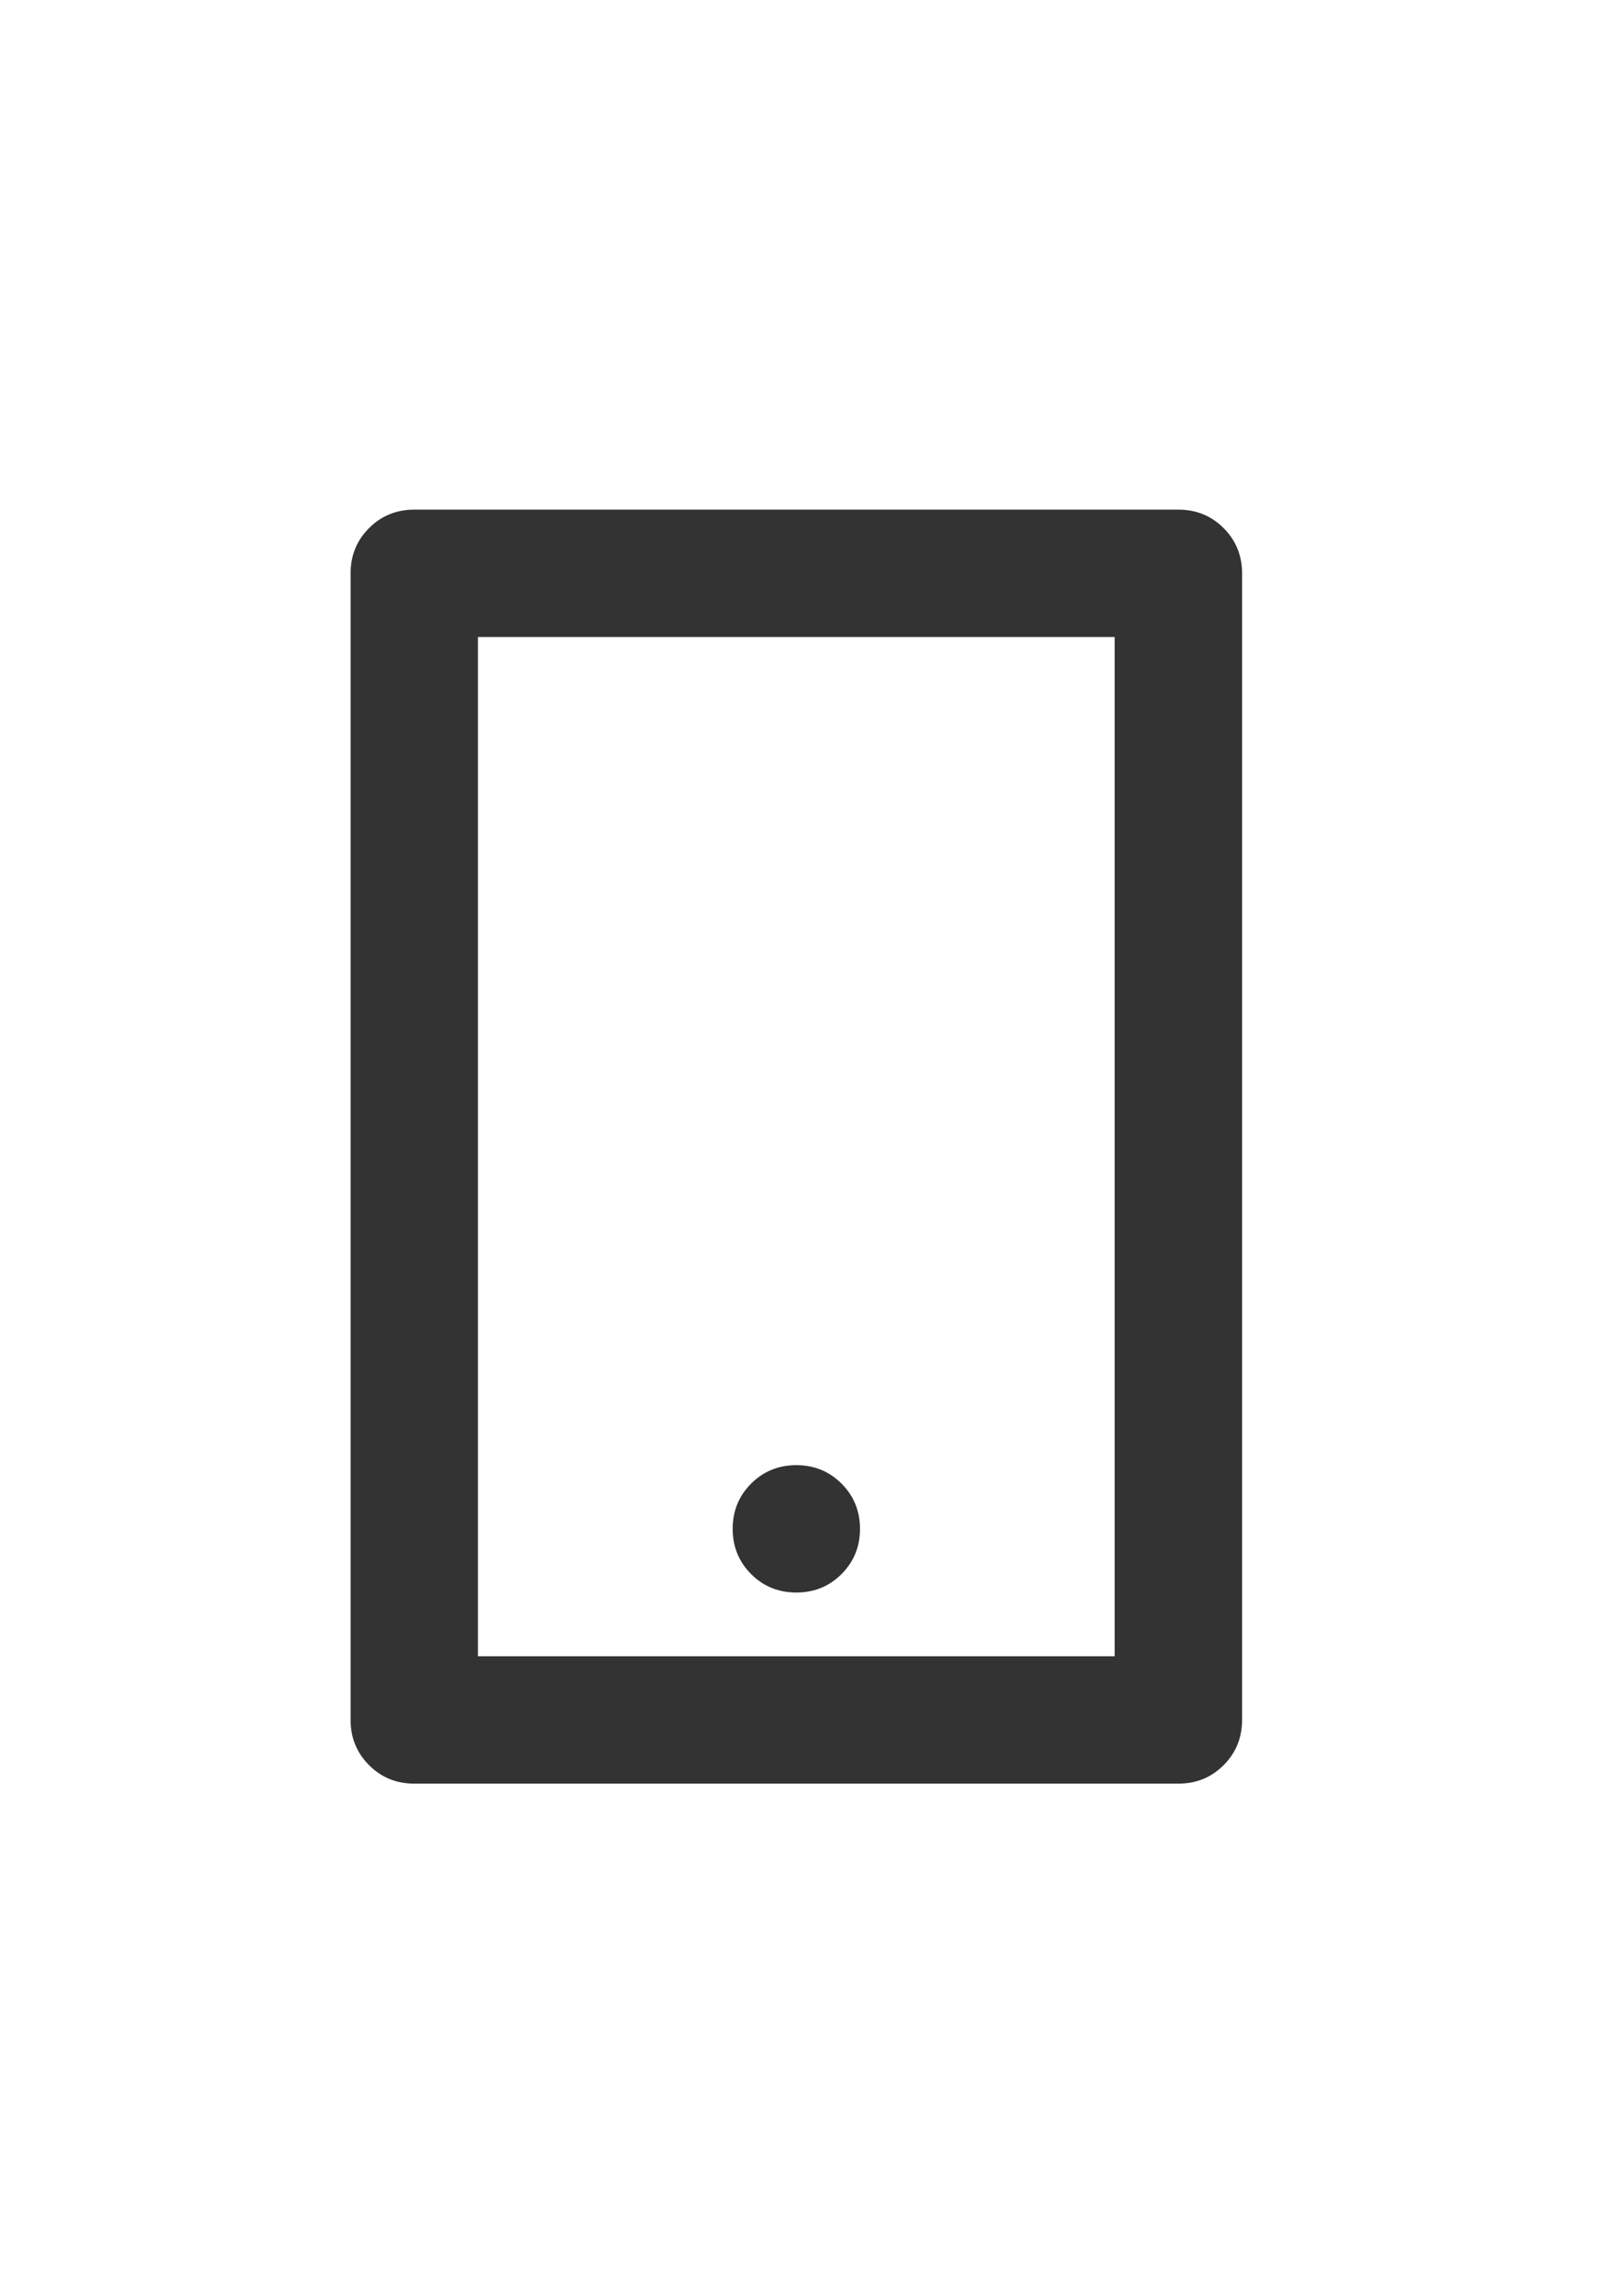 <svg width="34" height="48" viewBox="0 0 34 48" fill="none" xmlns="http://www.w3.org/2000/svg">
<path d="M10.006 13.333V34.667H23.337V13.333H10.006ZM8.673 10.667H24.671C25.044 10.667 25.359 10.796 25.617 11.053C25.875 11.311 26.004 11.627 26.004 12V36C26.004 36.373 25.875 36.689 25.617 36.947C25.359 37.205 25.044 37.333 24.671 37.333H8.673C8.3 37.333 7.984 37.205 7.727 36.947C7.469 36.689 7.34 36.373 7.34 36V12C7.34 11.627 7.469 11.311 7.727 11.053C7.984 10.796 8.3 10.667 8.673 10.667ZM16.672 30.667C17.045 30.667 17.361 30.796 17.618 31.053C17.876 31.311 18.005 31.627 18.005 32C18.005 32.373 17.876 32.689 17.618 32.947C17.361 33.205 17.045 33.333 16.672 33.333C16.299 33.333 15.983 33.205 15.725 32.947C15.468 32.689 15.339 32.373 15.339 32C15.339 31.627 15.468 31.311 15.725 31.053C15.983 30.796 16.299 30.667 16.672 30.667Z" fill="#333333"/>
</svg>

